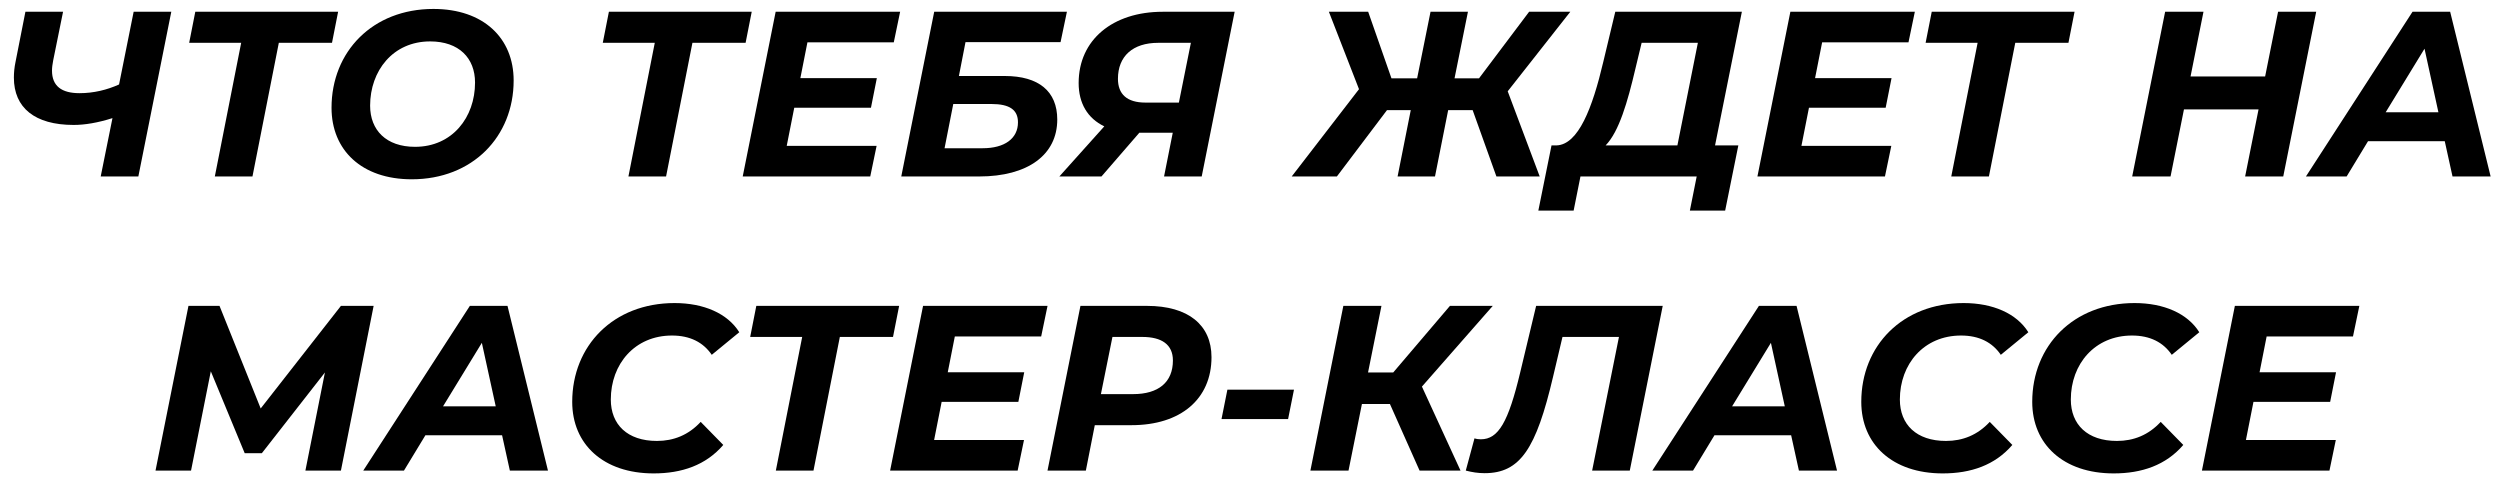 <?xml version="1.0" encoding="UTF-8"?> <svg xmlns="http://www.w3.org/2000/svg" width="170" height="33" viewBox="0 0 170 33" fill="none"> <path d="M9.088 0.8L8.096 5.744C7.28 6.112 6.368 6.336 5.408 6.336C4.192 6.336 3.536 5.856 3.536 4.8C3.536 4.592 3.568 4.368 3.616 4.112L4.288 0.8H1.728L1.056 4.208C0.976 4.592 0.944 4.944 0.944 5.28C0.944 7.328 2.368 8.496 5.008 8.496C5.76 8.496 6.64 8.352 7.648 8.032L6.848 12H9.408L11.648 0.8H9.088Z" fill="black"></path> <path d="M22.992 0.8H13.28L12.864 2.912H16.4L14.608 12H17.168L18.96 2.912H22.576L22.992 0.8Z" fill="black"></path> <path d="M28 12.192C32.127 12.192 34.928 9.296 34.928 5.472C34.928 2.592 32.88 0.608 29.471 0.608C25.343 0.608 22.544 3.504 22.544 7.328C22.544 10.208 24.591 12.192 28 12.192ZM28.224 9.984C26.256 9.984 25.168 8.848 25.168 7.184C25.168 4.816 26.72 2.816 29.247 2.816C31.215 2.816 32.303 3.952 32.303 5.616C32.303 7.984 30.752 9.984 28.224 9.984Z" fill="black"></path> <path d="M51.117 0.8H41.405L40.989 2.912H44.525L42.733 12H45.293L47.085 2.912H50.701L51.117 0.8Z" fill="black"></path> <path d="M60.777 2.88L61.209 0.8H52.745L50.505 12H59.177L59.609 9.92H53.497L54.009 7.328H59.225L59.625 5.312H54.425L54.905 2.88H60.777Z" fill="black"></path> <path d="M61.286 12H66.582C69.894 12 71.894 10.528 71.894 8.128C71.894 6.208 70.63 5.168 68.326 5.168H65.206L65.654 2.864H72.118L72.55 0.8H63.526L61.286 12ZM64.23 10.08L64.822 7.072H67.414C68.662 7.072 69.222 7.472 69.222 8.32C69.222 9.424 68.31 10.08 66.822 10.08H64.23Z" fill="black"></path> <path d="M79.06 0.8C75.668 0.8 73.348 2.704 73.348 5.648C73.348 7.024 73.956 8.048 75.092 8.592L72.036 12H74.9L77.476 9.024H79.748L79.156 12H81.716L83.956 0.8H79.06ZM78.756 2.912H80.98L80.164 6.976H77.892C76.628 6.976 76.02 6.4 76.02 5.36C76.02 3.824 77.028 2.912 78.756 2.912Z" fill="black"></path> <path d="M106.78 0.8H103.98L100.572 5.328H98.908L99.82 0.8H97.276L96.364 5.328H94.62L93.036 0.8H90.364L92.412 6.064L87.836 12H90.908L94.316 7.488H95.932L95.036 12H97.58L98.476 7.488H100.14L101.756 12H104.7L102.524 6.208L106.78 0.8Z" fill="black"></path> <path d="M118.447 0.8H109.839L109.023 4.208C108.287 7.344 107.327 9.84 105.839 9.888H105.503L104.607 14.32H107.007L107.471 12H115.375L114.911 14.32H117.311L118.207 9.888H116.623L118.447 0.8ZM111.215 4.64L111.631 2.912H115.455L114.063 9.888H109.183C110.095 8.944 110.671 6.96 111.215 4.64Z" fill="black"></path> <path d="M129.777 2.88L130.209 0.8H121.745L119.505 12H128.177L128.609 9.92H122.497L123.009 7.328H128.225L128.625 5.312H123.425L123.905 2.88H129.777Z" fill="black"></path> <path d="M141.07 0.8H131.358L130.942 2.912H134.478L132.686 12H135.246L137.038 2.912H140.654L141.07 0.8Z" fill="black"></path> <path d="M154.909 0.8L154.029 5.2H148.957L149.837 0.8H147.229L144.989 12H147.597L148.509 7.44H153.581L152.669 12H155.261L157.501 0.8H154.909Z" fill="black"></path> <path d="M166.771 12H169.363L166.611 0.8H164.051L156.803 12H159.571L161.027 9.6H166.243L166.771 12ZM162.227 7.632L164.867 3.312L165.811 7.632H162.227Z" fill="black"></path> <path d="M23.183 20.8L17.727 27.776L14.927 20.8H12.815L10.575 32H12.991L14.335 25.248L16.639 30.816H17.807L22.095 25.328L20.767 32H23.183L25.407 20.8H23.183Z" fill="black"></path> <path d="M34.67 32H37.262L34.51 20.8H31.95L24.702 32H27.47L28.926 29.6H34.142L34.67 32ZM30.126 27.632L32.766 23.312L33.71 27.632H30.126Z" fill="black"></path> <path d="M44.447 32.192C46.367 32.192 47.999 31.632 49.183 30.256L47.647 28.688C46.815 29.584 45.807 29.984 44.671 29.984C42.655 29.984 41.535 28.864 41.535 27.168C41.535 24.752 43.167 22.816 45.695 22.816C46.927 22.816 47.823 23.28 48.399 24.128L50.271 22.592C49.471 21.312 47.855 20.608 45.871 20.608C41.711 20.608 38.911 23.504 38.911 27.328C38.911 30.208 41.023 32.192 44.447 32.192Z" fill="black"></path> <path d="M61.141 20.8H51.429L51.013 22.912H54.549L52.757 32H55.317L57.109 22.912H60.725L61.141 20.8Z" fill="black"></path> <path d="M70.8 22.88L71.232 20.8H62.768L60.528 32H69.2L69.632 29.92H63.52L64.032 27.328H69.248L69.648 25.312H64.448L64.928 22.88H70.8Z" fill="black"></path> <path d="M77.998 20.8H73.47L71.23 32H73.838L74.446 28.912H76.942C80.286 28.912 82.382 27.136 82.382 24.288C82.382 22.096 80.798 20.8 77.998 20.8ZM77.054 26.8H74.862L75.646 22.912H77.678C78.99 22.912 79.758 23.424 79.758 24.512C79.758 26 78.766 26.8 77.054 26.8Z" fill="black"></path> <path d="M83.063 28.496H87.591L87.991 26.496H83.463L83.063 28.496Z" fill="black"></path> <path d="M101.507 20.8H98.595L94.739 25.328H93.027L93.939 20.8H91.347L89.107 32H91.699L92.611 27.472H94.515L96.531 32H99.315L96.691 26.288L101.507 20.8Z" fill="black"></path> <path d="M104.457 20.8L103.369 25.344C102.569 28.688 101.897 29.872 100.697 29.872C100.553 29.872 100.409 29.856 100.265 29.808L99.673 32C100.105 32.112 100.505 32.176 100.953 32.176C103.369 32.176 104.457 30.528 105.609 25.616L106.249 22.912H110.089L108.265 32H110.825L113.065 20.8H104.457Z" fill="black"></path> <path d="M122.326 32H124.918L122.166 20.8H119.606L112.358 32H115.126L116.582 29.6H121.798L122.326 32ZM117.782 27.632L120.422 23.312L121.366 27.632H117.782Z" fill="black"></path> <path d="M132.103 32.192C134.023 32.192 135.655 31.632 136.839 30.256L135.303 28.688C134.471 29.584 133.463 29.984 132.327 29.984C130.311 29.984 129.191 28.864 129.191 27.168C129.191 24.752 130.823 22.816 133.351 22.816C134.583 22.816 135.479 23.28 136.055 24.128L137.927 22.592C137.127 21.312 135.511 20.608 133.527 20.608C129.367 20.608 126.567 23.504 126.567 27.328C126.567 30.208 128.679 32.192 132.103 32.192Z" fill="black"></path> <path d="M143.728 32.192C145.648 32.192 147.28 31.632 148.464 30.256L146.928 28.688C146.096 29.584 145.088 29.984 143.952 29.984C141.936 29.984 140.816 28.864 140.816 27.168C140.816 24.752 142.448 22.816 144.976 22.816C146.208 22.816 147.104 23.28 147.68 24.128L149.552 22.592C148.752 21.312 147.136 20.608 145.152 20.608C140.992 20.608 138.192 23.504 138.192 27.328C138.192 30.208 140.304 32.192 143.728 32.192Z" fill="black"></path> <path d="M160.003 22.88L160.435 20.8H151.971L149.731 32H158.403L158.835 29.92H152.723L153.235 27.328H158.451L158.851 25.312H153.651L154.131 22.88H160.003Z" fill="black"></path> </svg> 